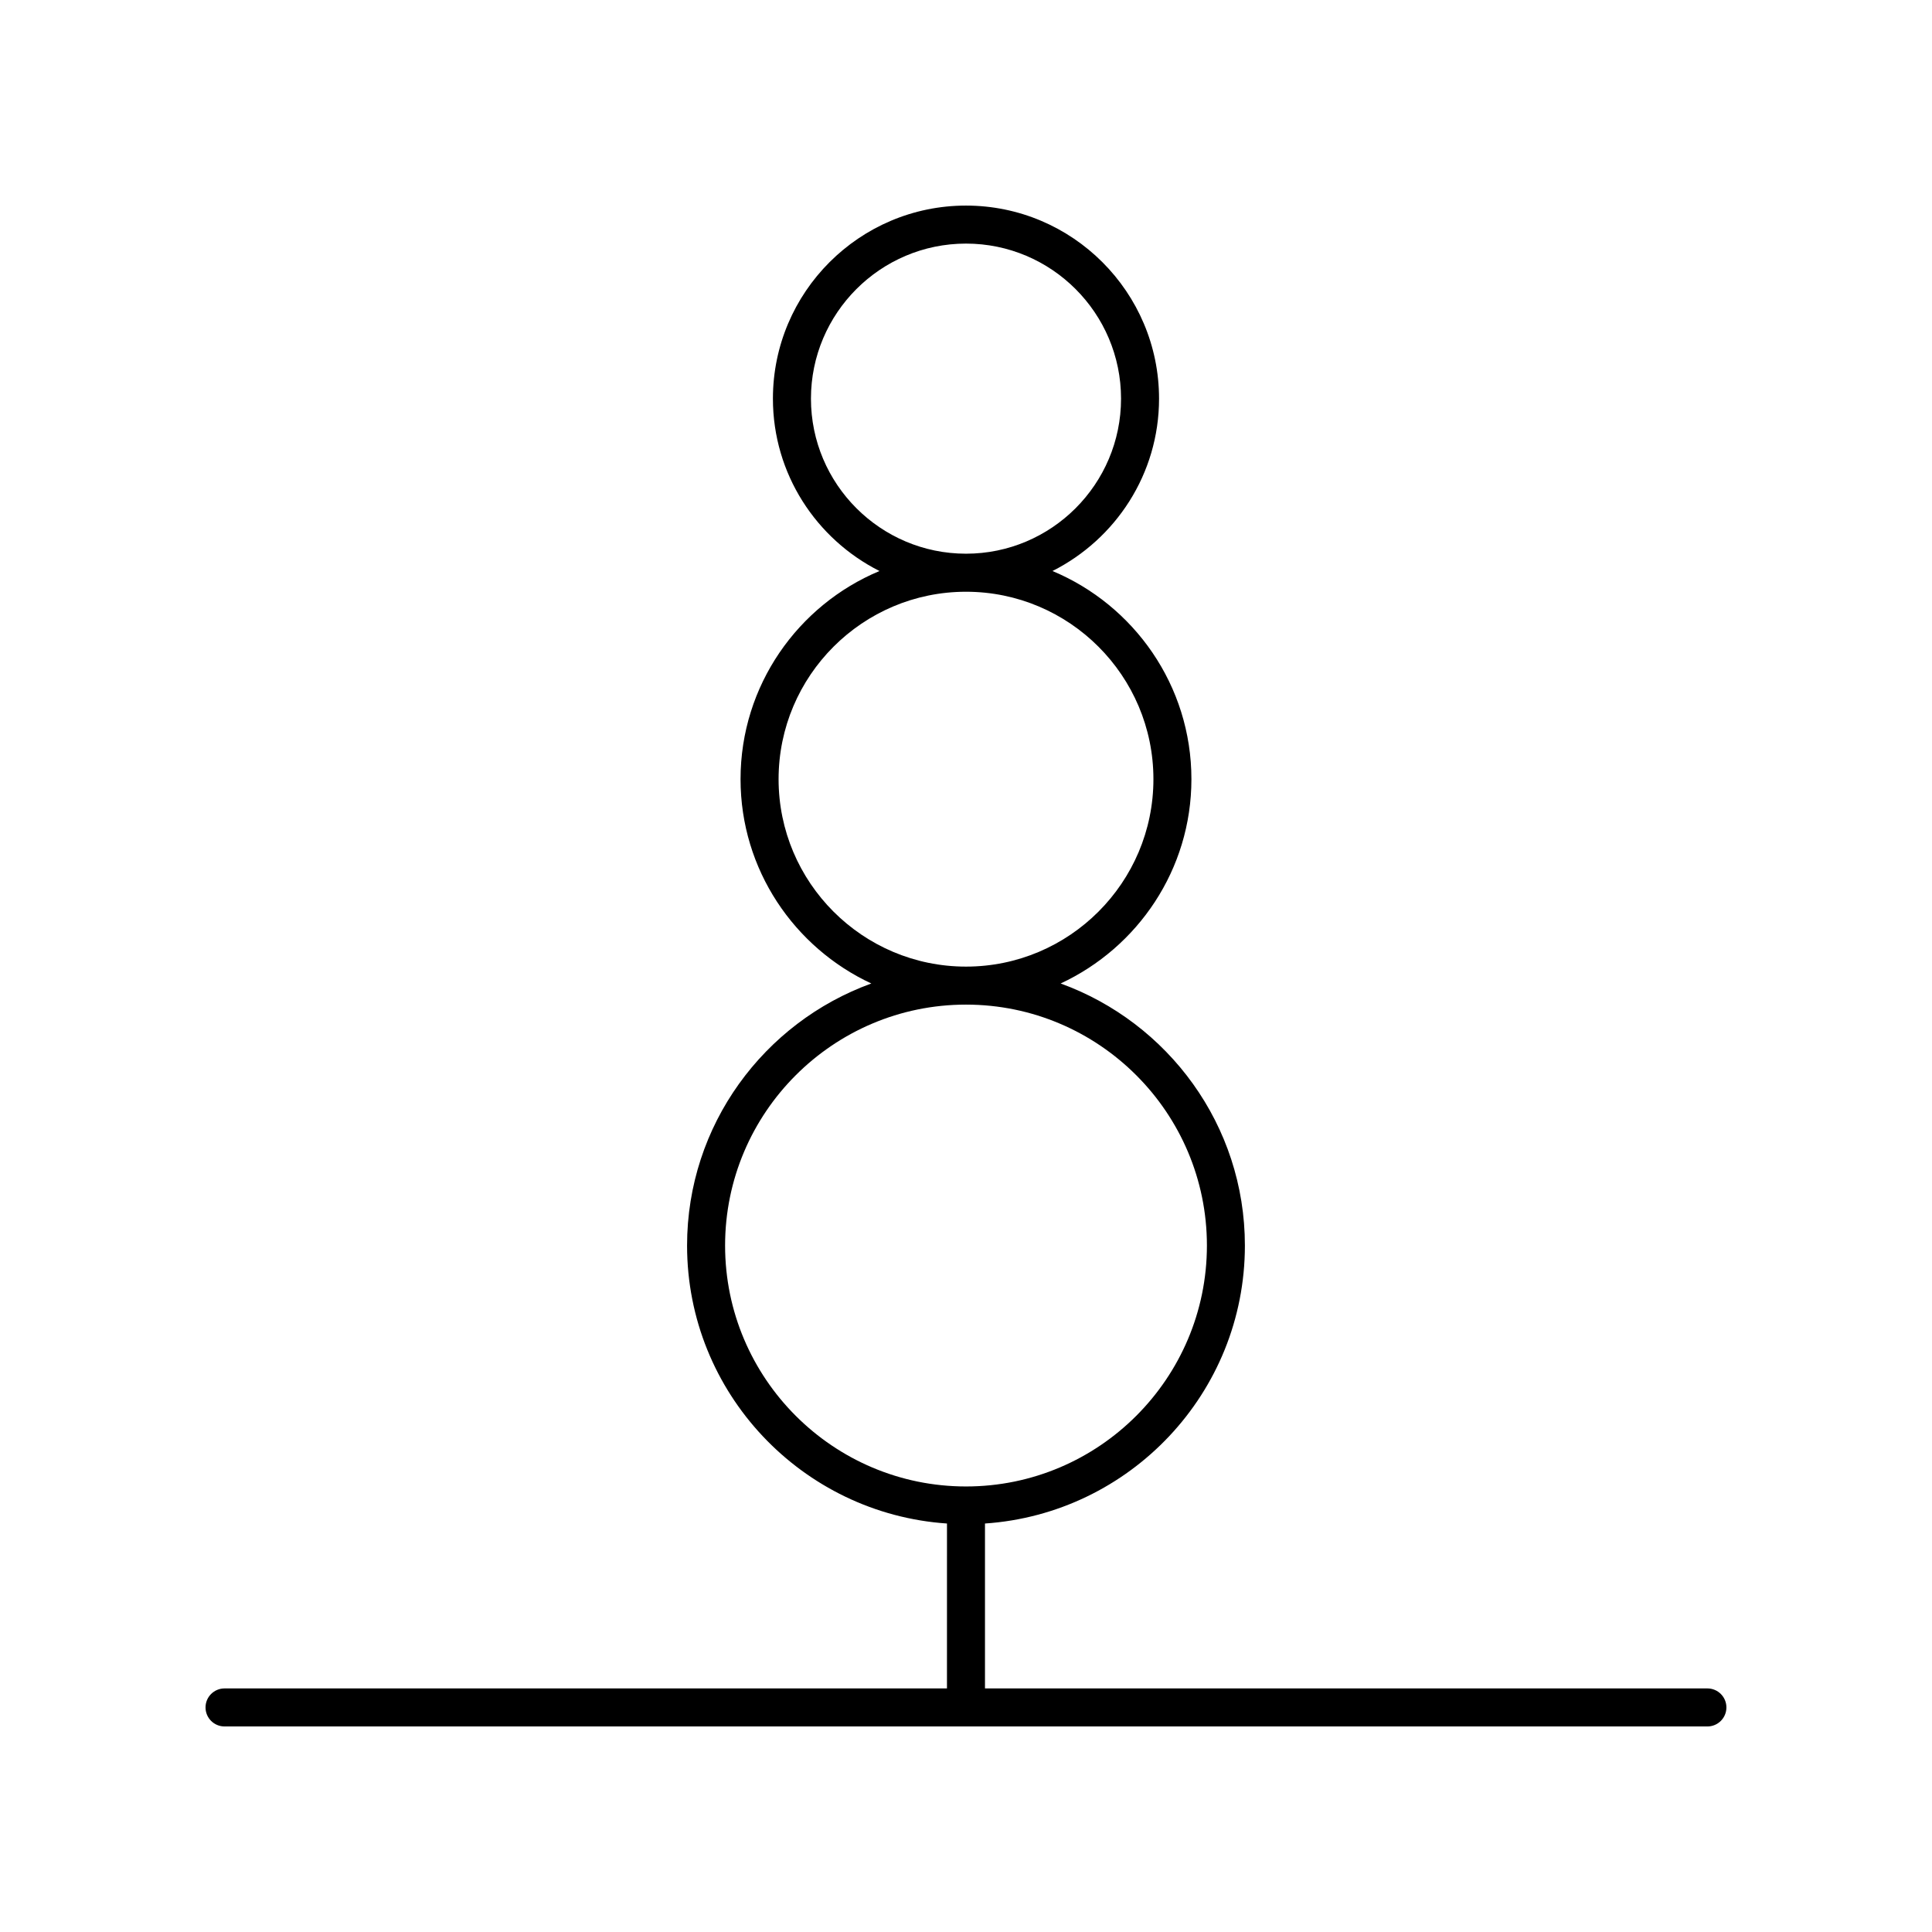 <?xml version="1.0" encoding="UTF-8"?>
<!-- Uploaded to: SVG Find, www.svgrepo.com, Generator: SVG Find Mixer Tools -->
<svg fill="#000000" width="800px" height="800px" version="1.1" viewBox="144 144 512 512" xmlns="http://www.w3.org/2000/svg">
 <path d="m596.48 591.45h-191.45v-43.703c38.41-2.609 68.879-34.605 68.879-73.668 0-31.945-20.402-59.141-48.828-69.445 20.426-9.508 34.656-30.176 34.656-54.148 0-24.824-15.227-46.148-36.82-55.16 16.719-8.426 28.242-25.711 28.242-45.676-0.004-28.219-22.953-51.168-51.164-51.168s-51.164 22.953-51.164 51.168c0 19.965 11.52 37.25 28.242 45.676-21.598 9.012-36.82 30.336-36.82 55.16 0 23.977 14.227 44.645 34.656 54.148-28.426 10.305-48.828 37.5-48.828 69.445 0 39.062 30.473 71.059 68.879 73.668l-0.004 43.703h-191.45c-2.781 0-5.039 2.254-5.039 5.039s2.254 5.039 5.039 5.039h392.97c2.781 0 5.039-2.254 5.039-5.039s-2.258-5.039-5.039-5.039zm-237.57-341.8c0-22.66 18.434-41.094 41.09-41.094s41.086 18.434 41.086 41.094c0 22.656-18.43 41.086-41.086 41.086s-41.09-18.43-41.09-41.086zm-8.578 100.84c0-27.391 22.281-49.672 49.668-49.672s49.668 22.281 49.668 49.672c0 27.387-22.281 49.672-49.668 49.672-27.391 0-49.668-22.285-49.668-49.672zm-14.176 123.59c0-35.207 28.641-63.848 63.844-63.848s63.844 28.641 63.844 63.848c-0.004 35.207-28.641 63.848-63.844 63.848s-63.844-28.641-63.844-63.848z"/>
</svg>